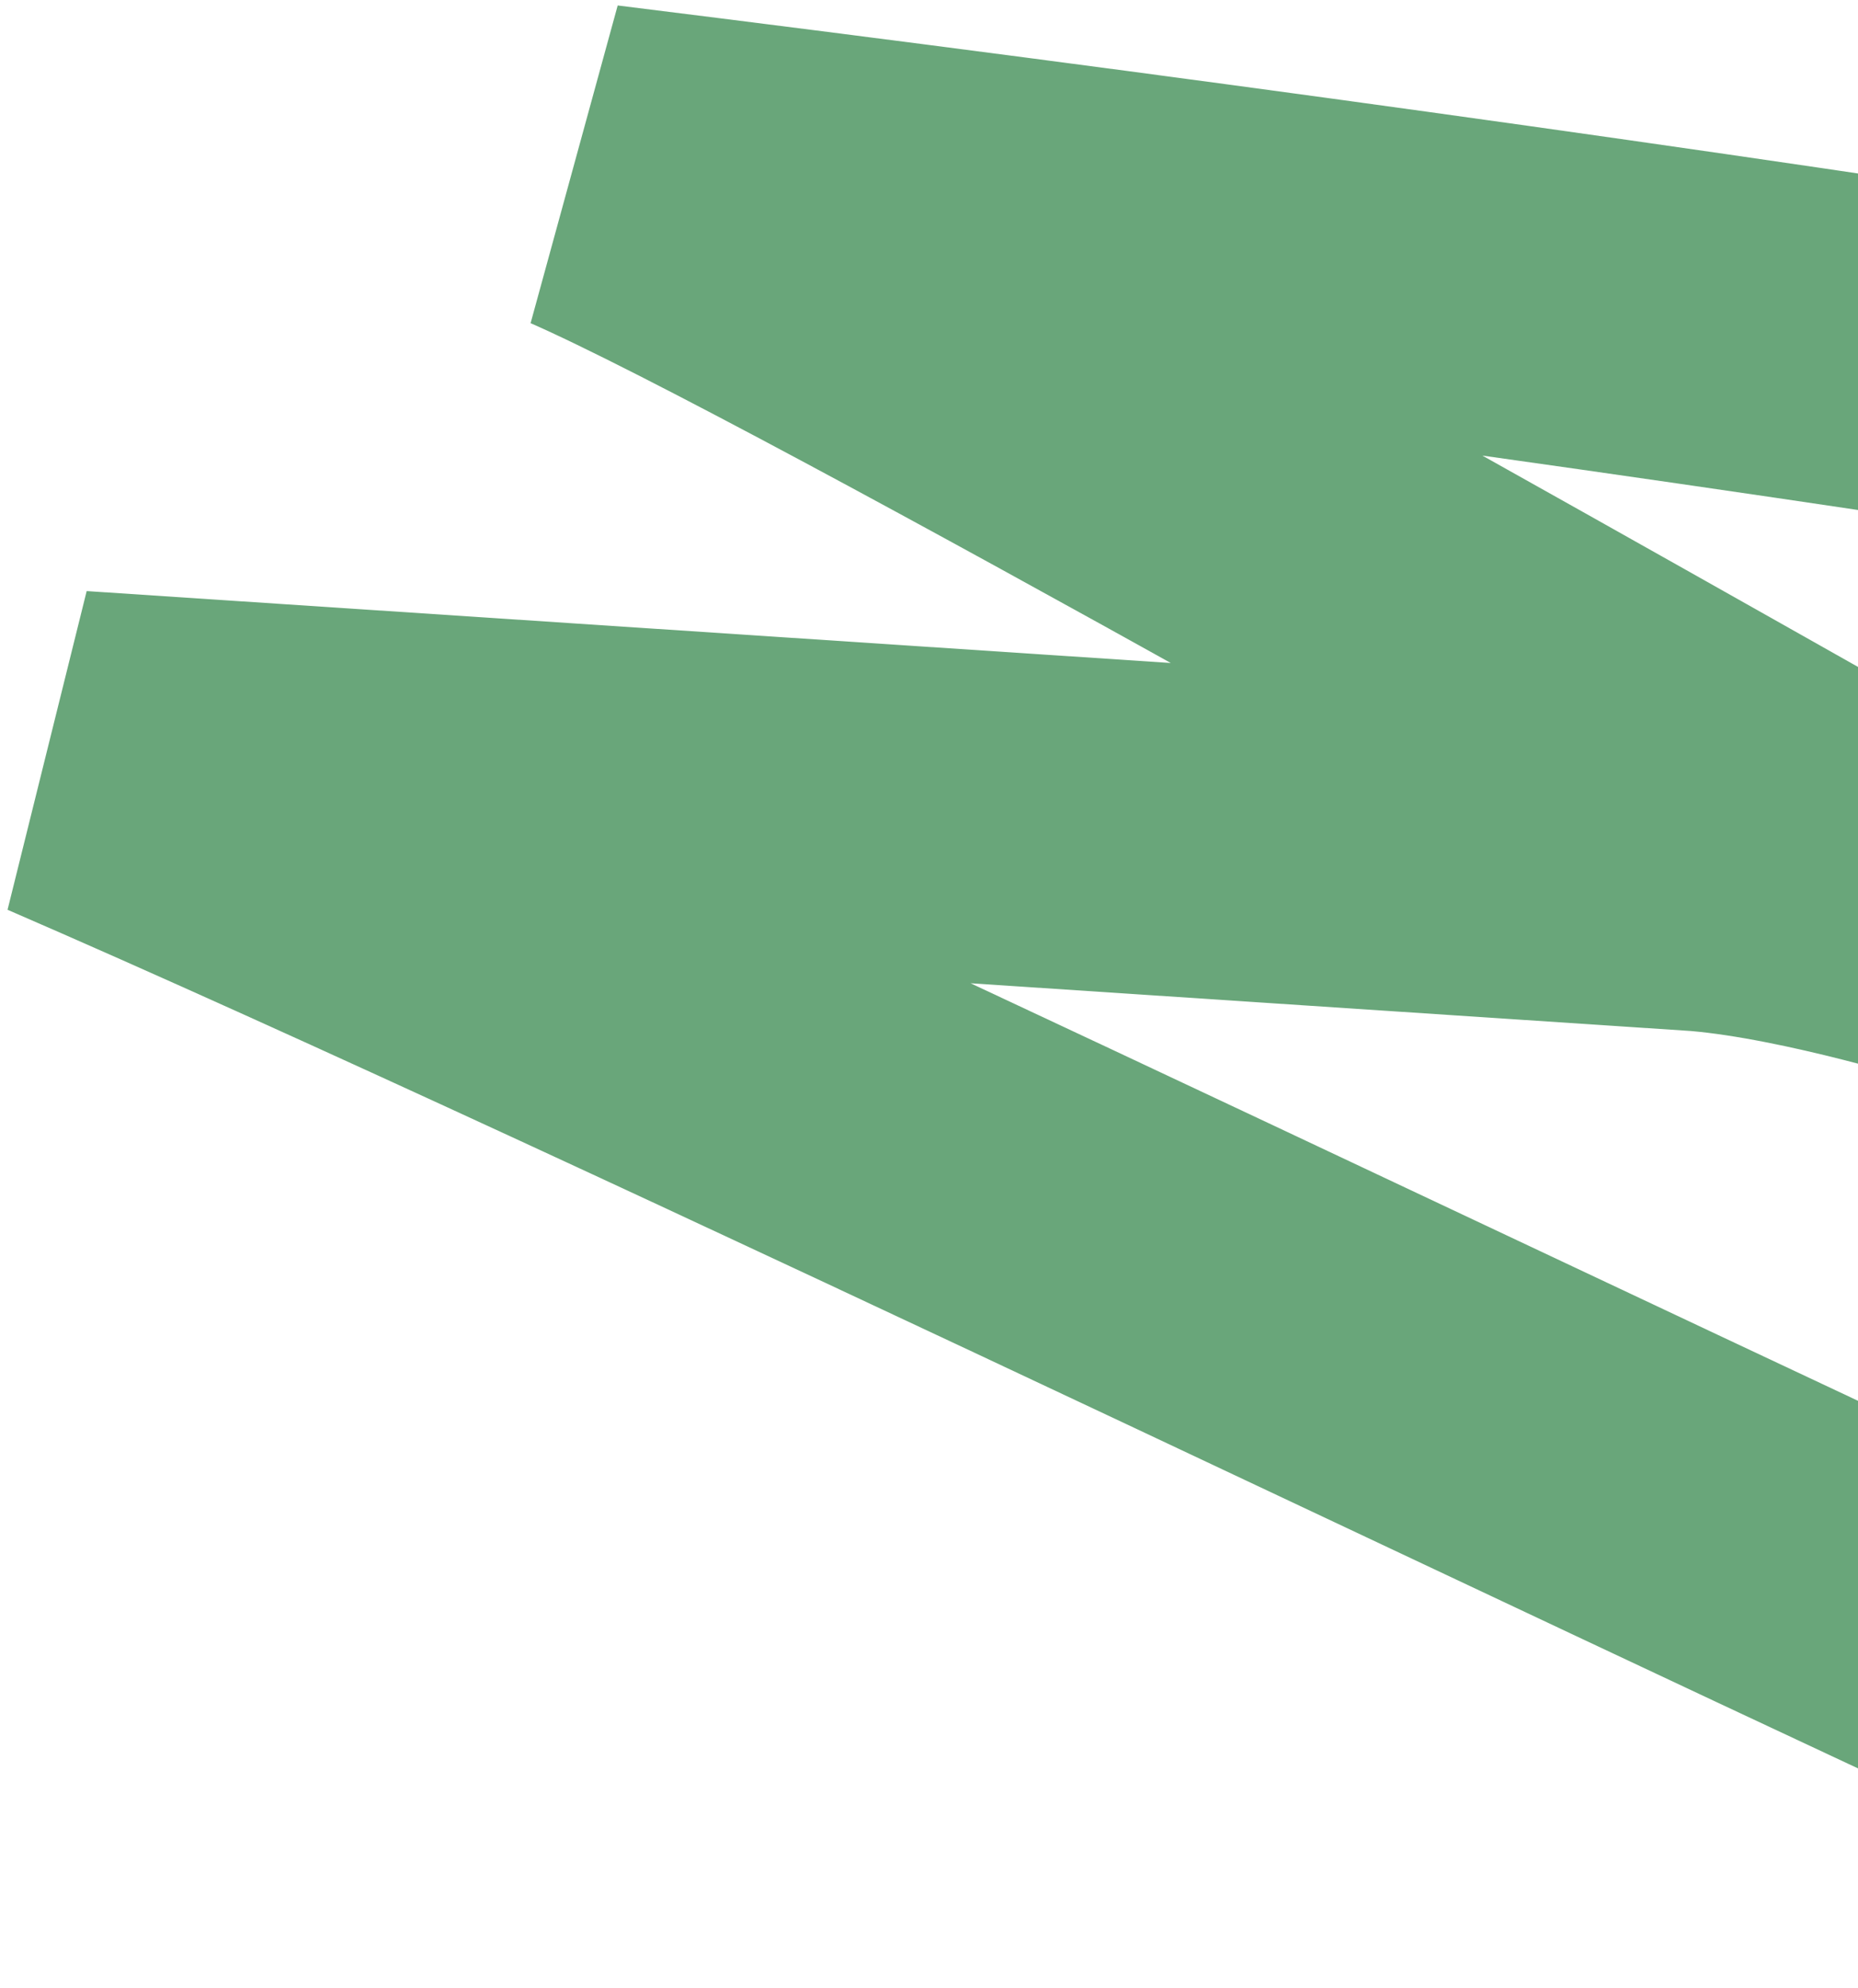 <?xml version="1.0" encoding="UTF-8"?> <svg xmlns="http://www.w3.org/2000/svg" width="201" height="215" viewBox="0 0 201 215" fill="none"><path d="M236.087 42.295C181.574 33.778 123.574 25.778 64.604 18.454C89.896 29.499 189.743 86.575 213.741 99.949C213.741 99.949 197.071 94.662 184.546 93.571C184.477 93.565 8.387 81.9 7.967 81.867C70.351 108.869 191.394 167.528 243.07 190.806" stroke="#69A67A" stroke-width="36" stroke-linecap="square" stroke-linejoin="bevel"></path></svg> 